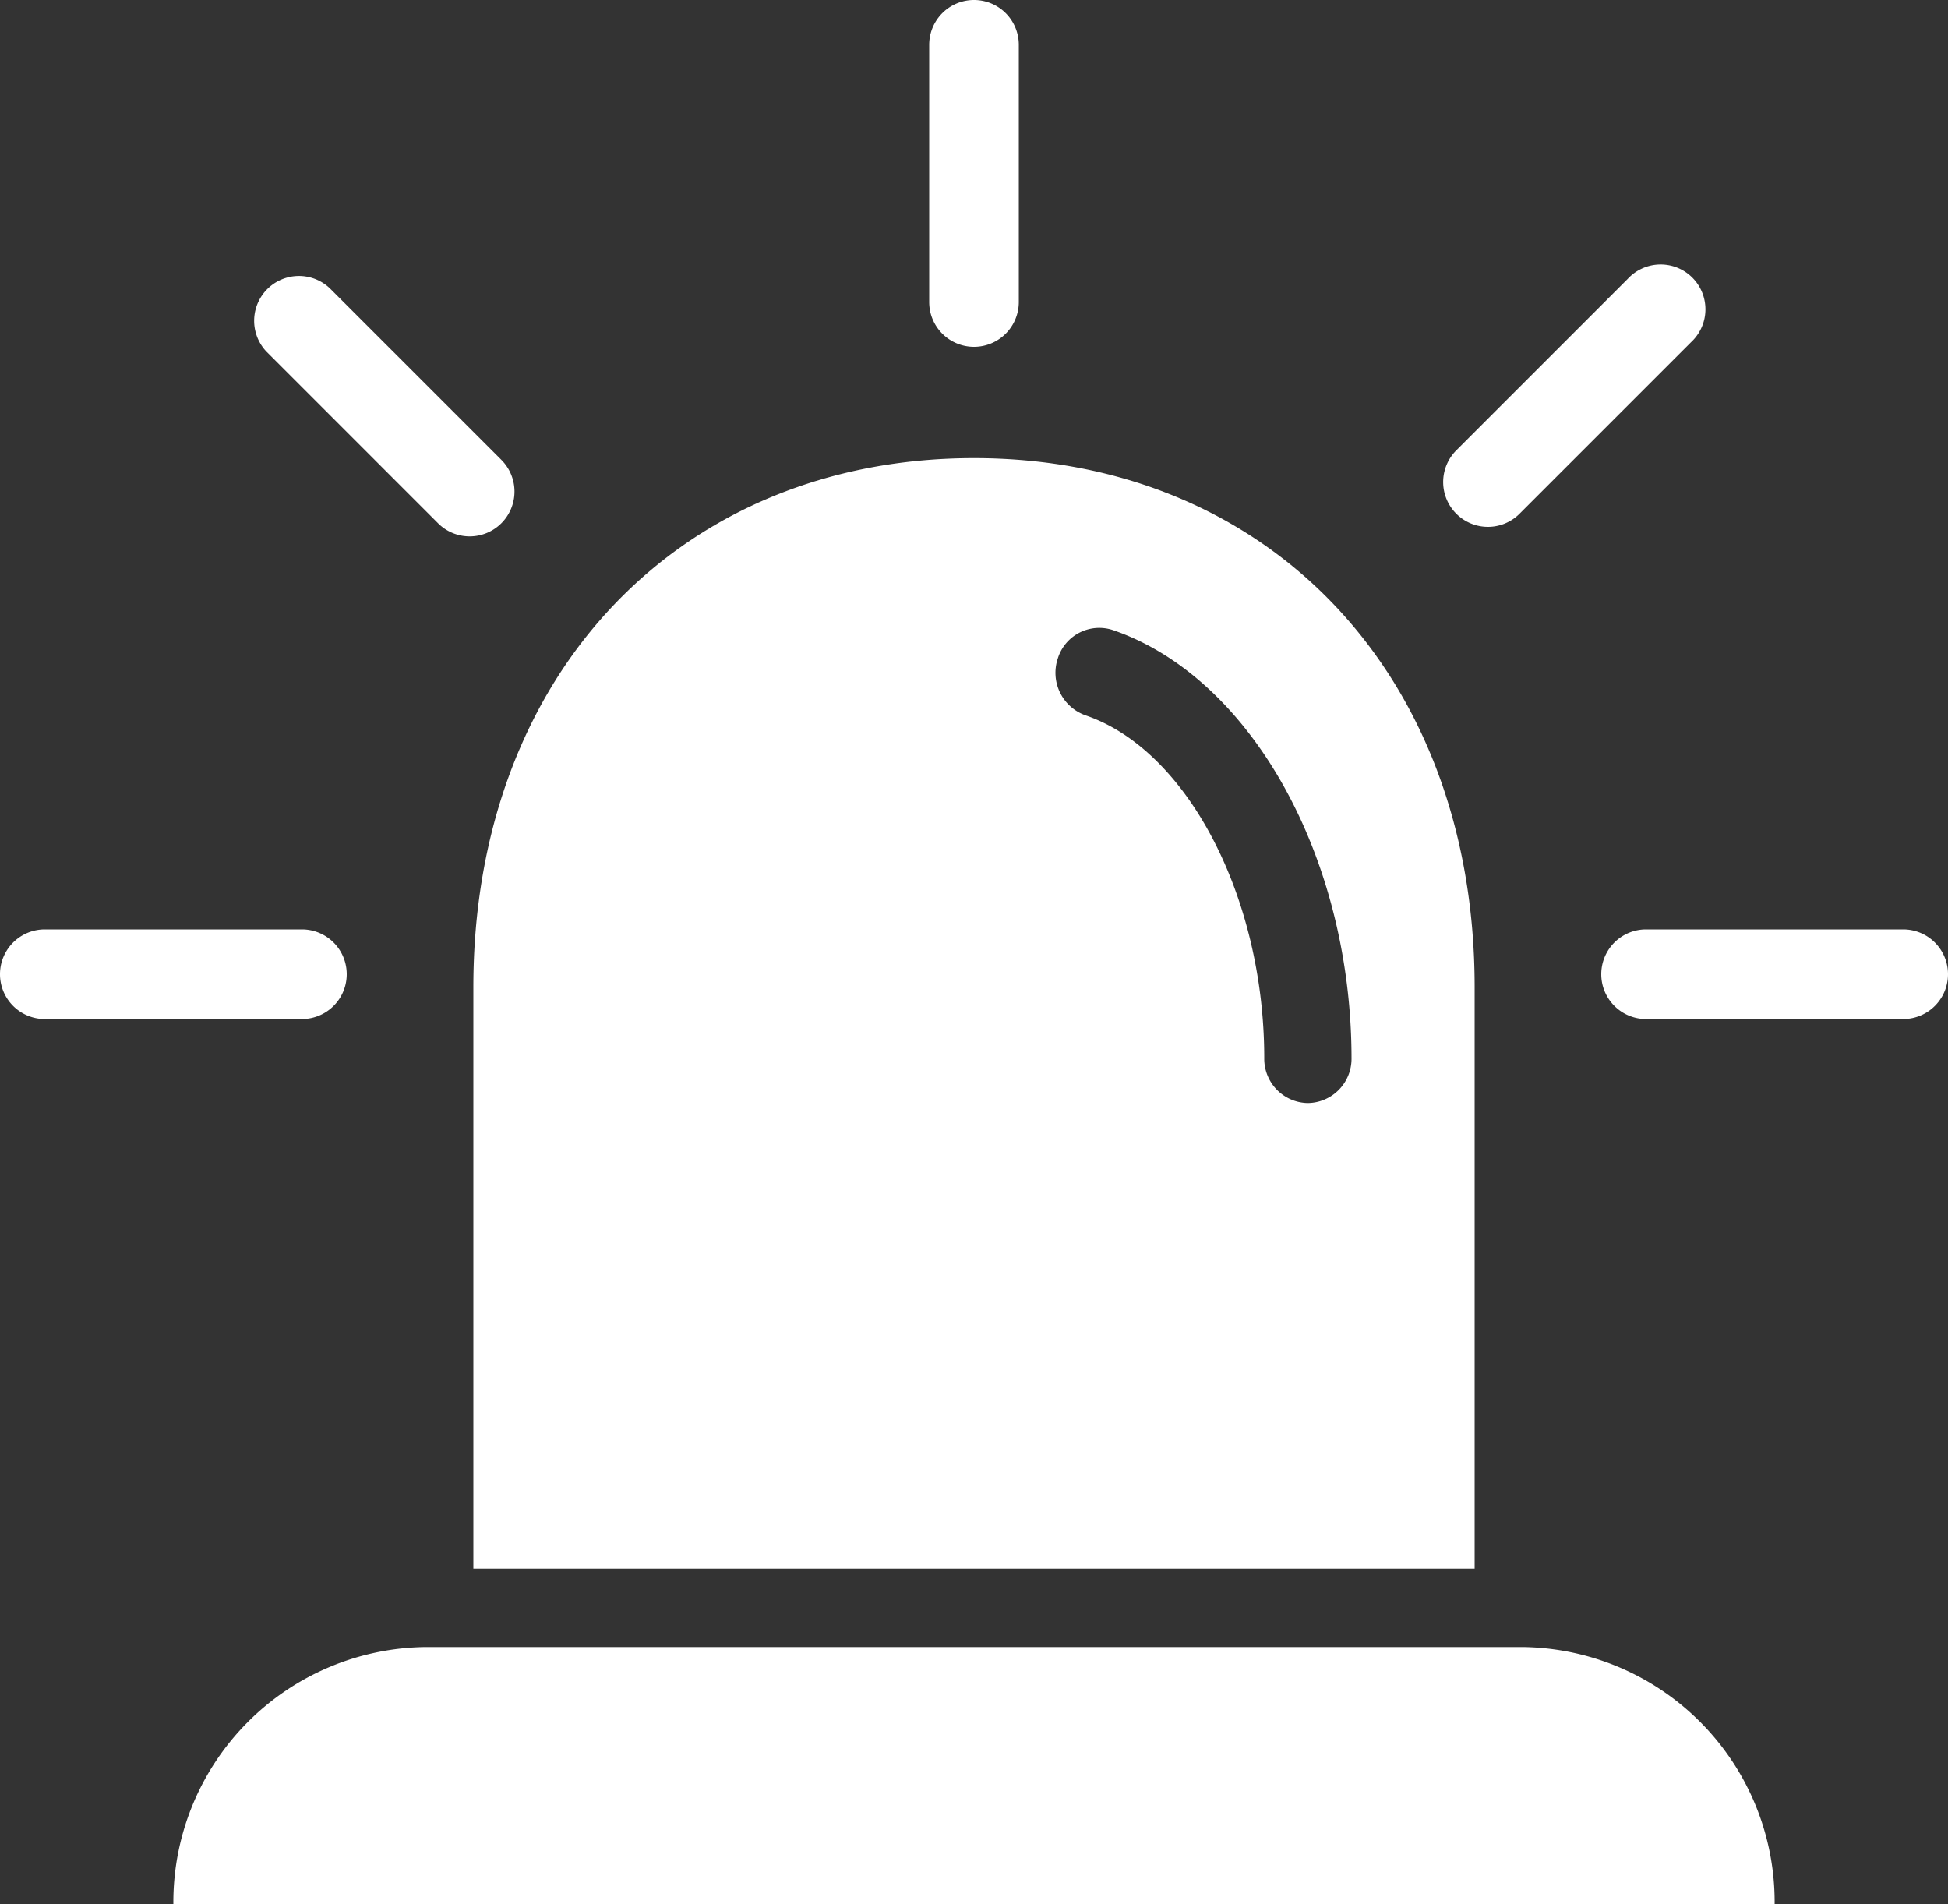 <svg id="emergency-icon" xmlns="http://www.w3.org/2000/svg" width="25" height="24.432" viewBox="0 0 25 24.432">
  <rect x="0" y="0" width="25" height="24.432" fill="#333333" stroke="none"/>
  <path id="Path_2185" data-name="Path 2185" d="M21.174,37.348H7.114a3.274,3.274,0,0,0-3.245,3.3h20.55A3.272,3.272,0,0,0,21.174,37.348Z" transform="translate(-1.644 -16.215)" fill="#fff"/>
  <path id="Path_2186" data-name="Path 2186" d="M16.991,10.566c-3.749,0-6.425,2.75-6.425,6.788v7.461h12.85V17.354c0-4.039-2.674-6.788-6.425-6.788Zm4.285,8.275a.568.568,0,0,1-.56-.575c0-2.063-.986-3.956-2.295-4.4a.579.579,0,0,1-.355-.728.557.557,0,0,1,.709-.365c1.773.608,3.061,2.919,3.061,5.5A.568.568,0,0,1,21.276,18.841Z" transform="translate(-4.491 -4.688)" fill="#fff"/>
  <path id="Path_2187" data-name="Path 2187" d="M3.875,22.194H.575a.575.575,0,1,1,0-1.15h3.3a.575.575,0,1,1,0,1.15Z" transform="translate(0 -9.119)" fill="#fff"/>
  <path id="Path_2188" data-name="Path 2188" d="M8.439,9.5a.573.573,0,0,1-.407-.168l-2.2-2.2a.575.575,0,0,1,.813-.813l2.2,2.2a.575.575,0,0,1-.407.981Z" transform="translate(-2.41 -2.618)" fill="#fff"/>
  <path id="Path_2189" data-name="Path 2189" d="M21.619,4.45a.575.575,0,0,1-.575-.575V.575a.575.575,0,1,1,1.15,0v3.3A.575.575,0,0,1,21.619,4.45Z" transform="translate(-9.119)" fill="#fff"/>
  <path id="Path_2190" data-name="Path 2190" d="M33.394,9.281a.575.575,0,0,1-.407-.981l2.2-2.2A.575.575,0,1,1,36,6.912l-2.2,2.2A.573.573,0,0,1,33.394,9.281Z" transform="translate(-14.298 -2.521)" fill="#fff"/>
  <path id="Path_2191" data-name="Path 2191" d="M40.224,22.194h-3.3a.575.575,0,1,1,0-1.15h3.3a.575.575,0,1,1,0,1.15Z" transform="translate(-15.799 -9.119)" fill="#fff"/>
</svg>
